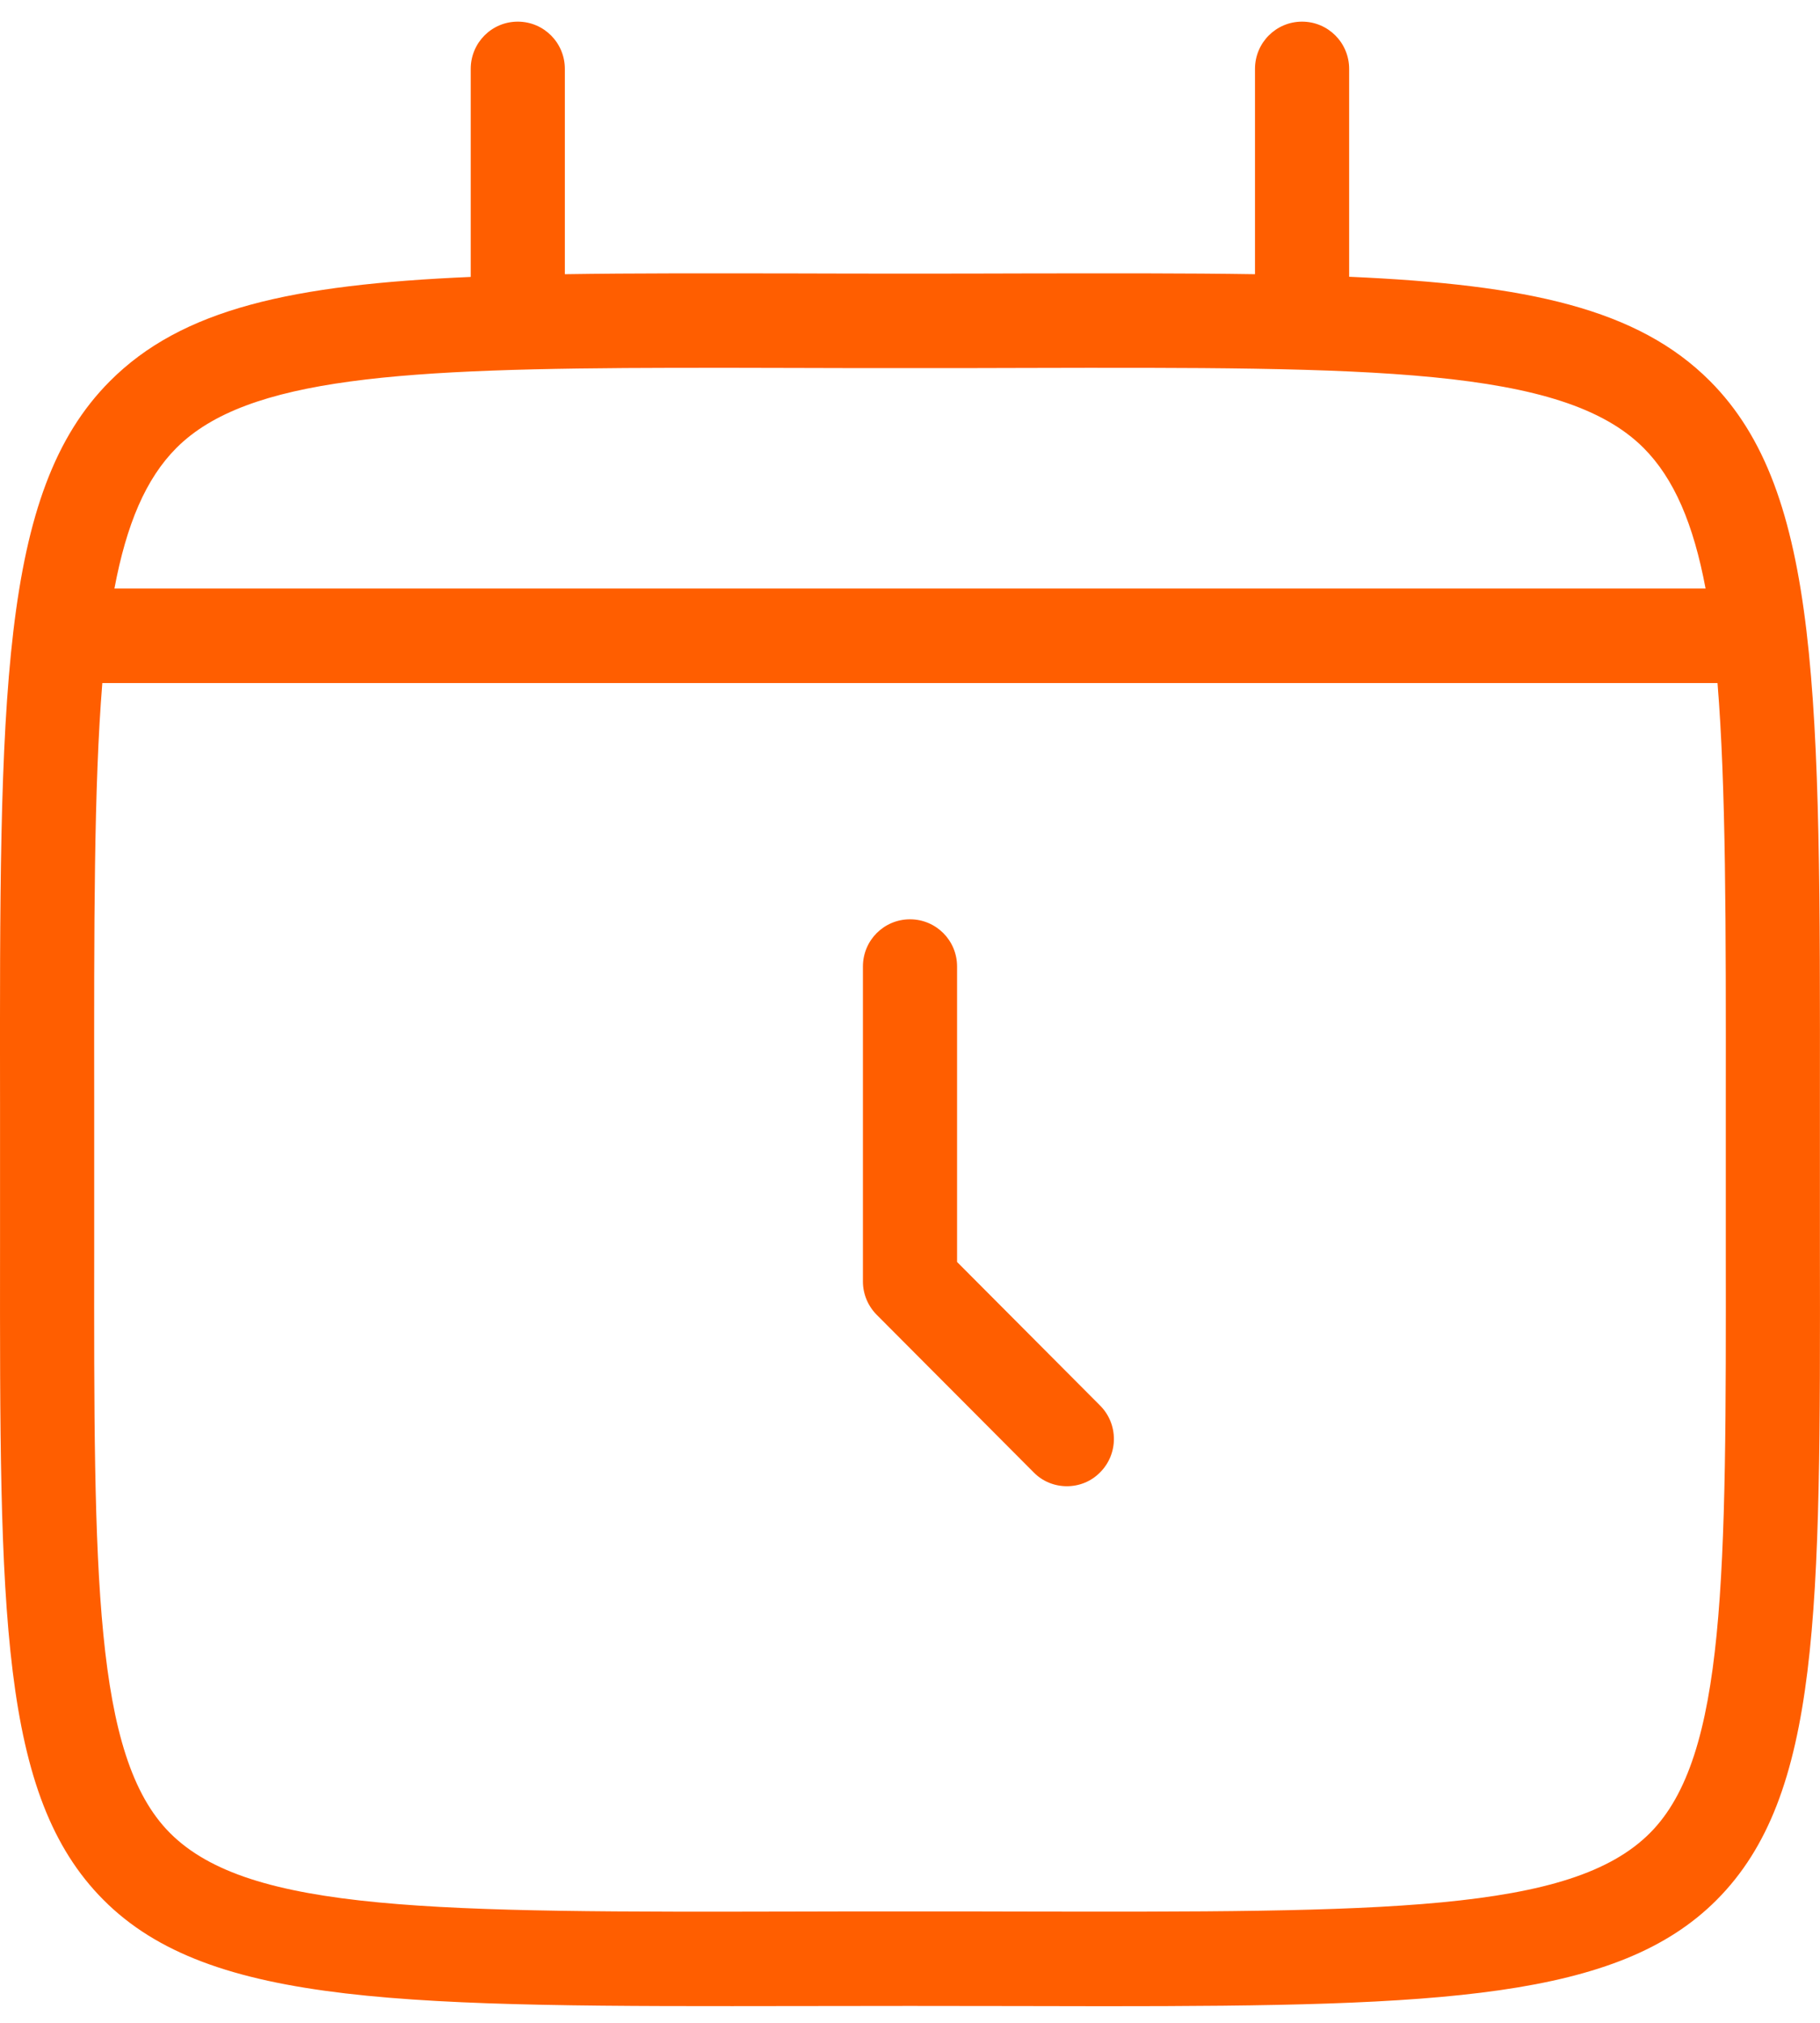 <svg width="45" height="50" viewBox="0 0 45 50" fill="none" xmlns="http://www.w3.org/2000/svg">
<path d="M12.802 0.535C12.158 0.535 11.639 1.057 11.639 1.703V6.845C7.216 7.036 4.501 7.631 2.717 9.422C-0.014 12.158 -0.01 17.207 0.001 27.273V29.138V30.827C-0.006 39.854 -0.01 44.384 2.558 46.961C5.199 49.612 10.102 49.6 19.882 49.585C21.553 49.581 23.45 49.581 25.122 49.585C25.871 49.585 26.588 49.589 27.283 49.589C35.635 49.589 40.006 49.41 42.446 46.961C45.014 44.384 45.01 39.854 44.998 30.823V29.134V27.269C45.006 17.203 45.01 12.155 42.279 9.418C40.495 7.631 37.78 7.035 33.358 6.841V1.703C33.358 1.057 32.838 0.535 32.194 0.535C31.55 0.535 31.03 1.057 31.03 1.703V6.778C29.327 6.751 27.418 6.756 25.262 6.759C24.385 6.763 23.466 6.763 22.5 6.763C21.534 6.763 20.614 6.763 19.734 6.759C17.577 6.756 15.665 6.751 13.966 6.778V1.703C13.966 1.057 13.446 0.535 12.802 0.535ZM16.678 9.092C17.636 9.09 18.653 9.092 19.73 9.095C20.611 9.099 21.534 9.099 22.5 9.099C23.466 9.099 24.389 9.099 25.27 9.095C33.889 9.075 38.637 9.068 40.638 11.072C41.395 11.831 41.872 12.956 42.171 14.548H2.829C3.128 12.956 3.605 11.831 4.362 11.072C6.113 9.318 9.967 9.105 16.678 9.092ZM2.53 16.884H42.466C42.675 19.449 42.675 22.839 42.671 27.269V29.134V30.827C42.679 38.943 42.683 43.415 40.797 45.307C38.839 47.273 34.253 47.265 25.122 47.249C24.288 47.245 23.412 47.246 22.5 47.246C21.588 47.246 20.712 47.245 19.878 47.249C10.75 47.269 6.161 47.273 4.202 45.307C2.317 43.415 2.321 38.943 2.329 30.827V29.138V27.273C2.325 22.839 2.321 19.449 2.53 16.884ZM22.5 22.723C21.856 22.723 21.336 23.244 21.336 23.89V31.675C21.336 31.987 21.461 32.282 21.678 32.5L25.557 36.393C25.782 36.623 26.08 36.736 26.379 36.736C26.678 36.736 26.976 36.623 27.201 36.393C27.655 35.938 27.655 35.199 27.201 34.743L23.664 31.193V23.89C23.664 23.244 23.144 22.723 22.5 22.723Z" fill="#FF5E00"/>
</svg>
